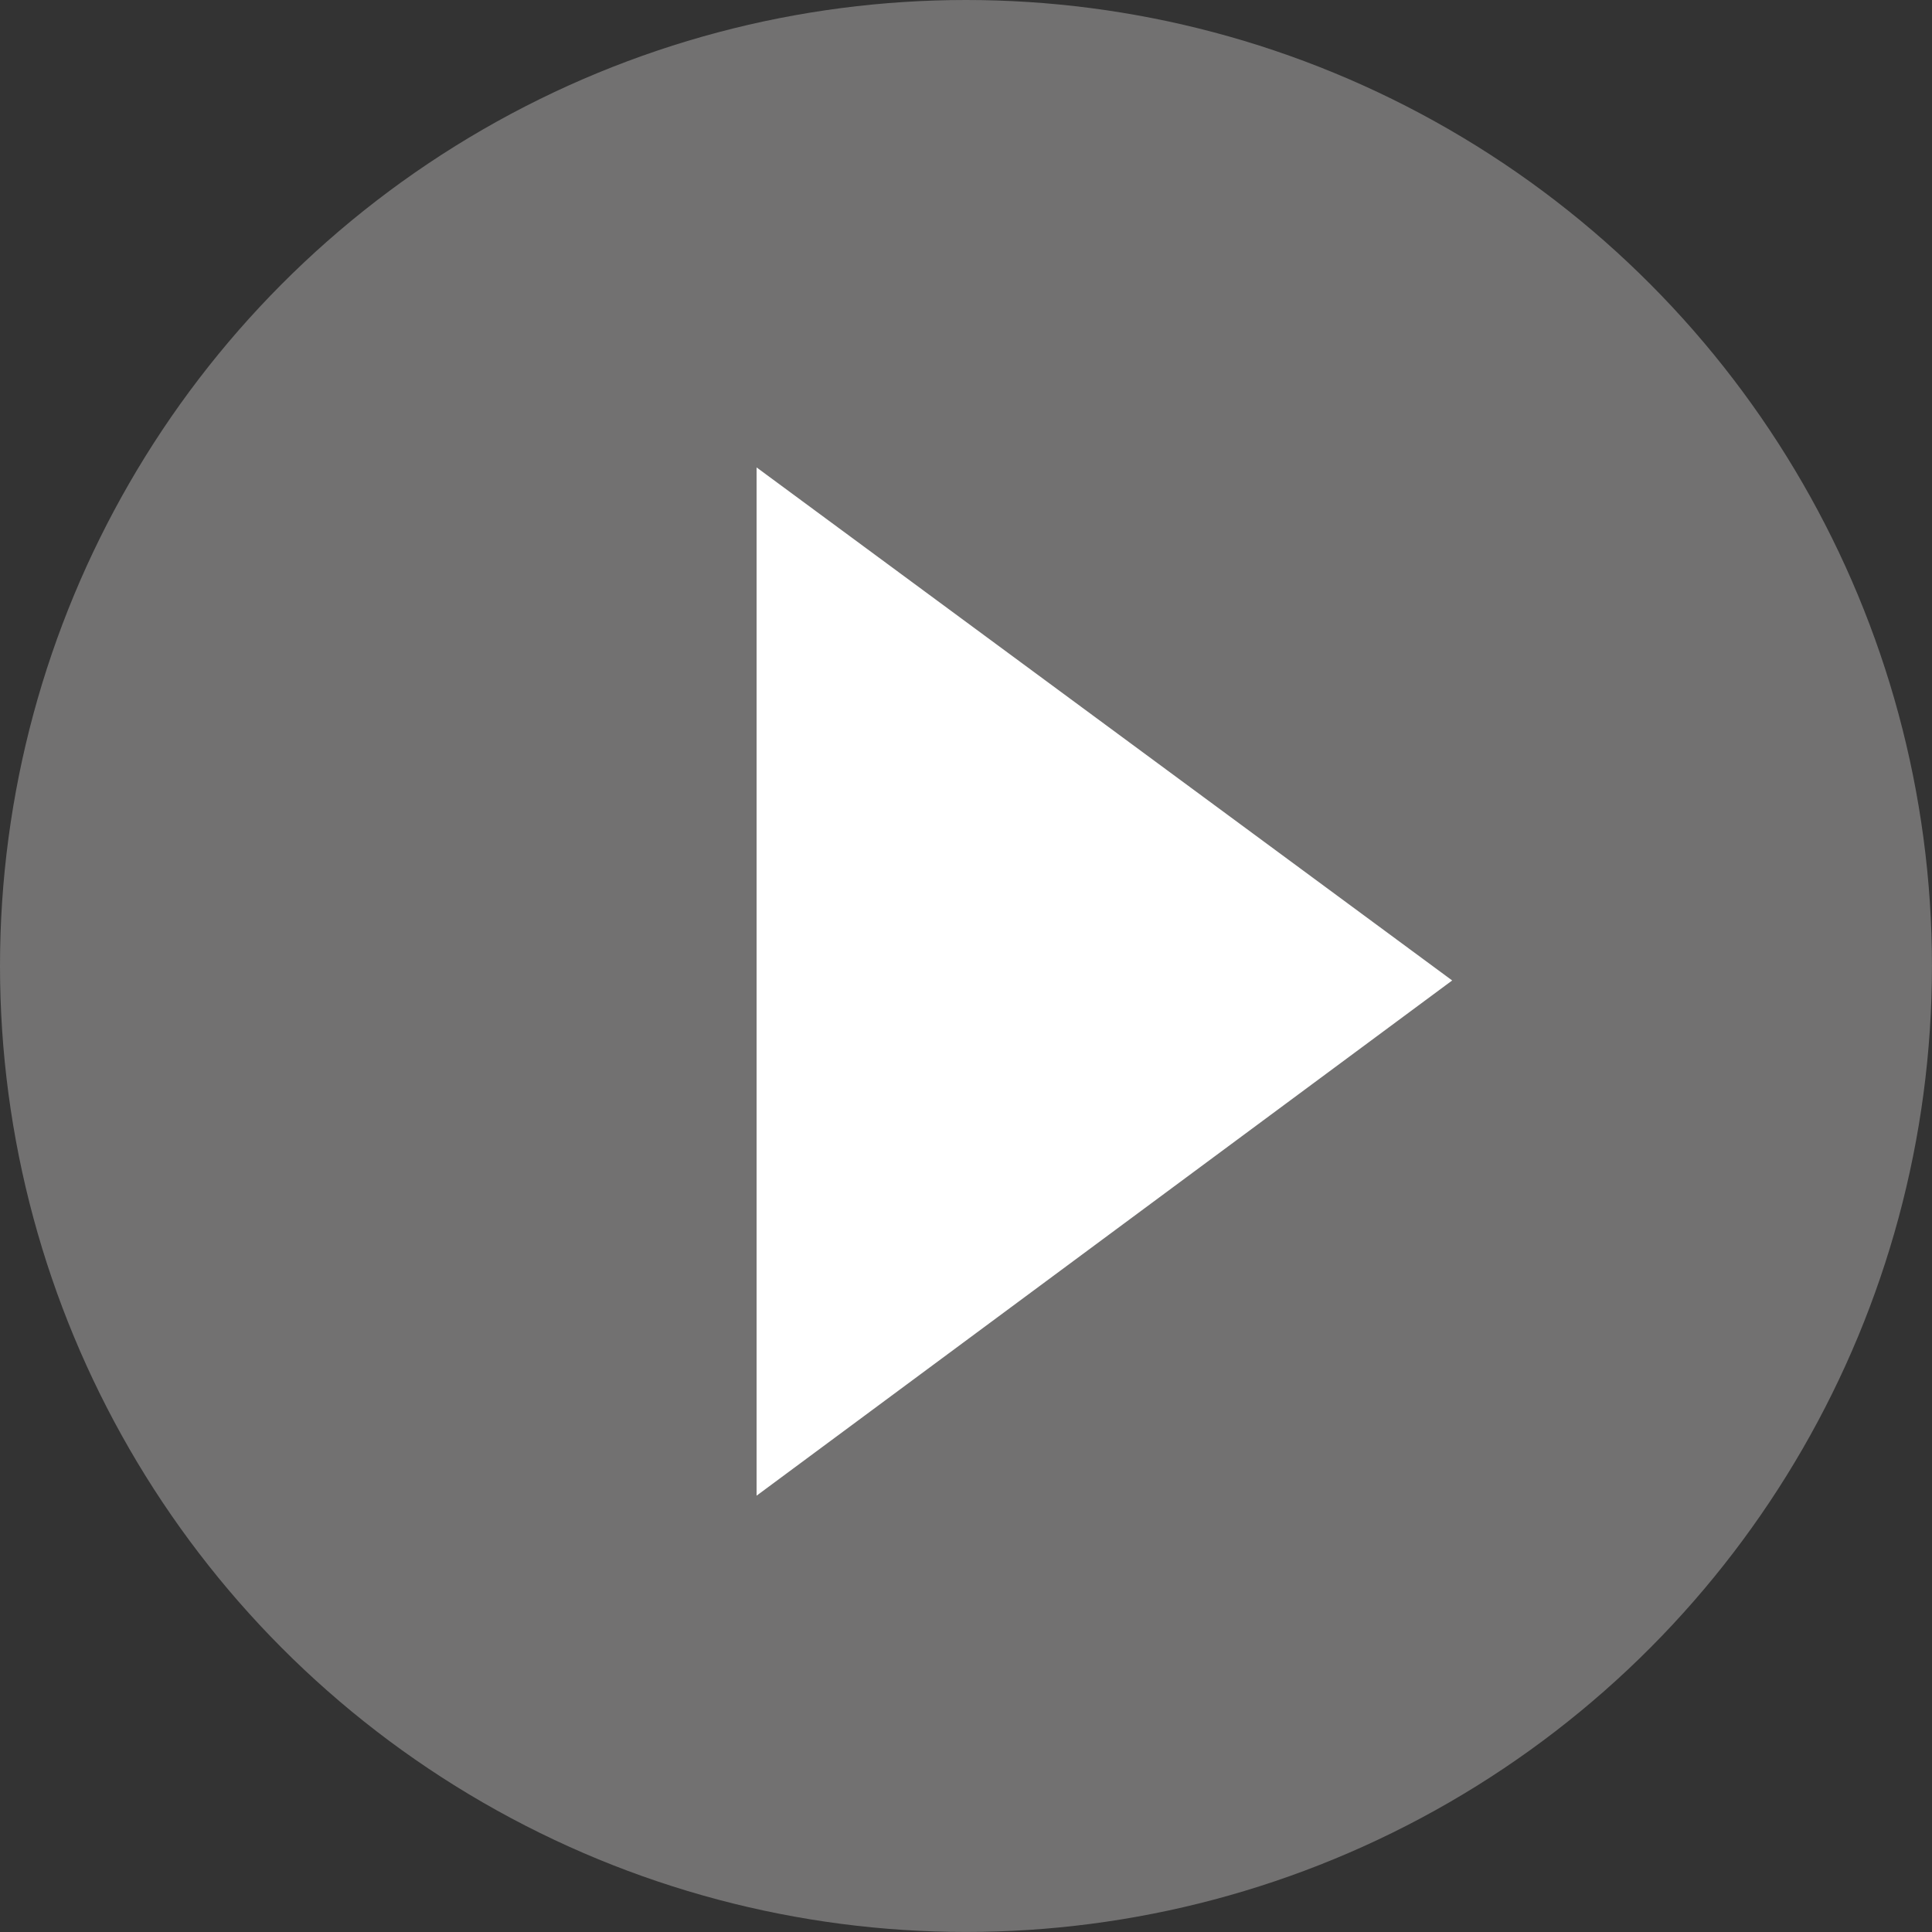 <?xml version="1.0" encoding="UTF-8"?>
<svg id="_レイヤー_2" data-name="レイヤー 2" xmlns="http://www.w3.org/2000/svg" viewBox="0 0 48.285 48.285">
  <rect x="0" y="0" width="48.285" height="48.285" fill="#333333" stroke="none"/>
  <defs>
    <style>
      .cls-1 {
        fill: #fff;
      }

      .cls-2 {
        fill: #727171;
      }
    </style>
  </defs>
  <g id="_レイヤー_2-2" data-name="レイヤー 2">
    <circle class="cls-2" cx="24.142" cy="24.142" r="24.142"/>
    <path class="cls-1" d="m18.909,11.682l17.384,12.822-17.384,12.876V11.682Z"/>
  </g>
</svg>